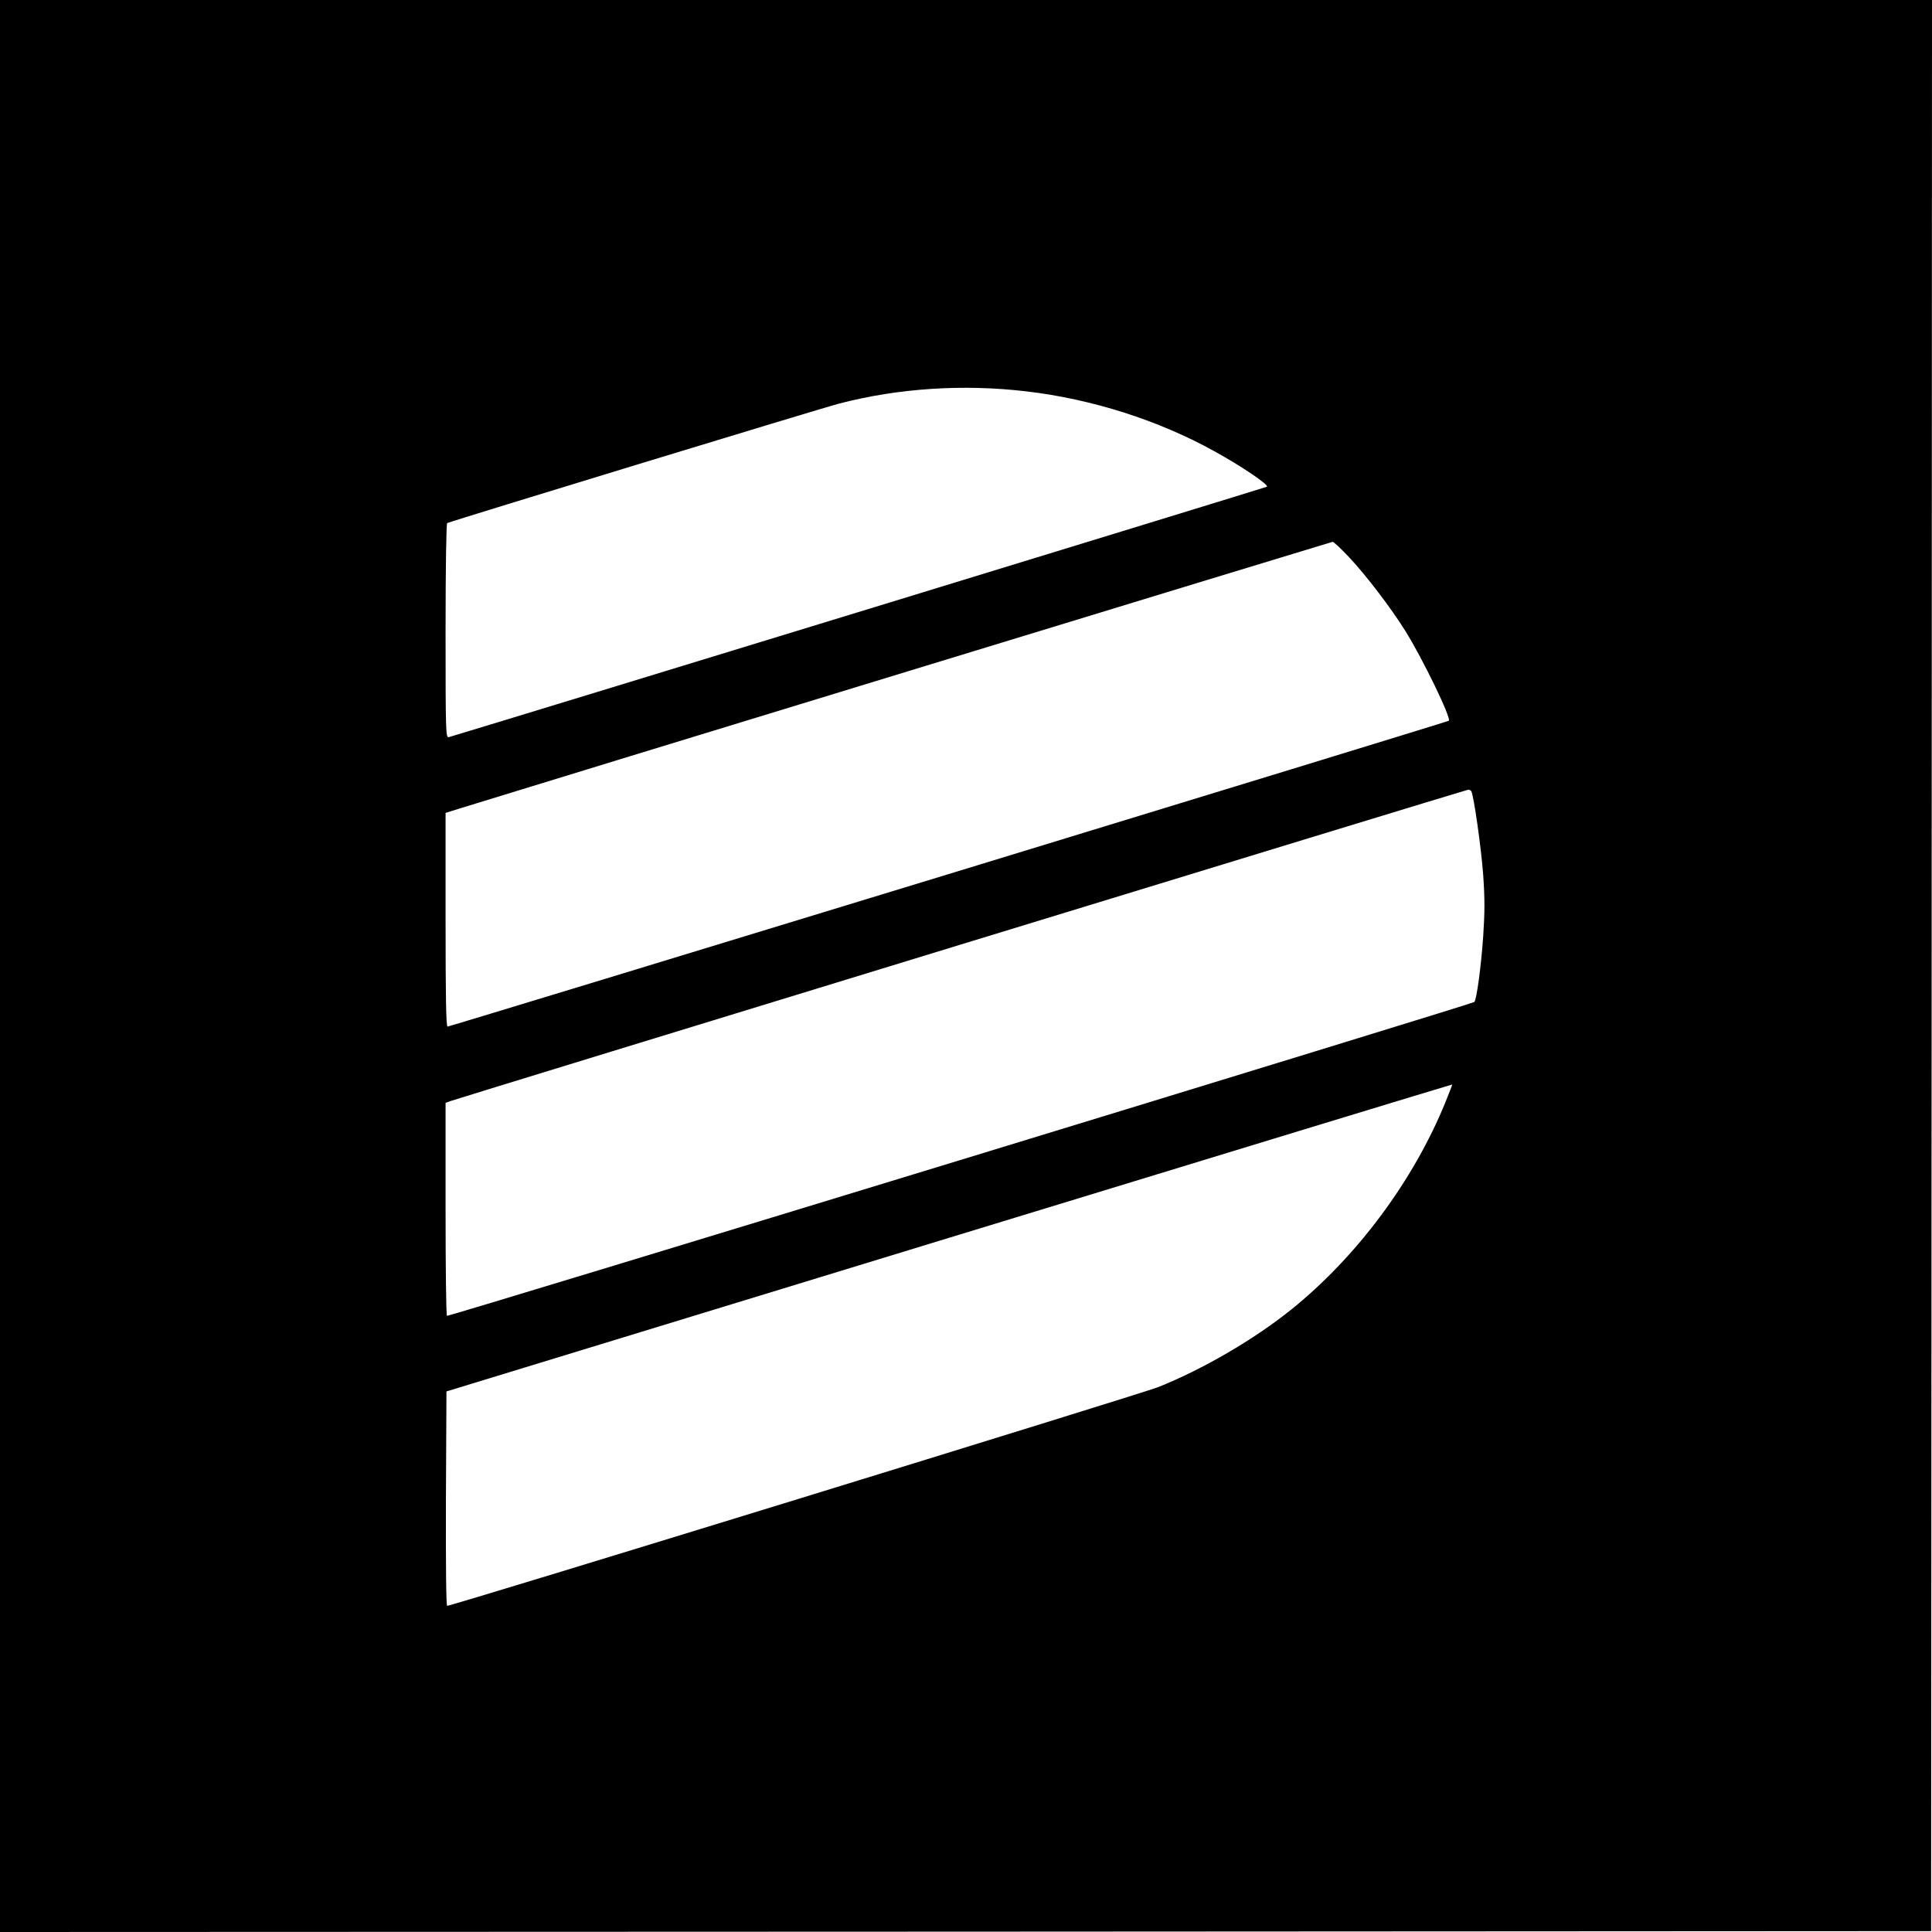 <?xml version="1.0" standalone="no"?>
<!DOCTYPE svg PUBLIC "-//W3C//DTD SVG 20010904//EN"
 "http://www.w3.org/TR/2001/REC-SVG-20010904/DTD/svg10.dtd">
<svg version="1.0" xmlns="http://www.w3.org/2000/svg"
 width="1084pt" height="1084pt" viewBox="0 0 1084 1084"
 preserveAspectRatio="xMidYMid meet">
<g transform="translate(0,1084) scale(0.1,-0.1)"
fill="#000000" stroke="none">
<path d="M0 5420 l0 -5420 5418 2 5417 3 3 5418 2 5417 -5420 0 -5420 0 0
-5420z m5760 3224 c366 -43 740 -162 1052 -335 153 -84 311 -191 296 -200 -9
-5 -4317 -1324 -4590 -1405 -17 -5 -18 28 -18 595 0 354 4 602 9 606 15 9
2096 644 2201 671 330 86 696 110 1050 68z m1810 -931 c98 -105 233 -282 315
-413 99 -159 259 -490 244 -504 -6 -6 -5605 -1716 -5618 -1716 -8 0 -11 167
-11 600 l0 599 83 26 c441 137 4885 1494 4894 1495 6 0 48 -39 93 -87z m685
-1312 c14 -24 56 -320 67 -472 9 -129 9 -207 0 -341 -12 -173 -37 -357 -50
-370 -11 -11 -5756 -1766 -5764 -1761 -5 2 -8 272 -8 599 l0 596 27 10 c43 16
5696 1746 5710 1747 6 1 14 -3 18 -8z m-145 -1745 c-178 -438 -495 -865 -863
-1162 -211 -170 -502 -339 -752 -438 -101 -39 -3958 -1226 -3986 -1226 -6 0
-8 226 -7 601 l3 602 2820 862 c1551 474 2821 861 2823 860 1 -1 -16 -45 -38
-99z"/>
</g>
</svg>
